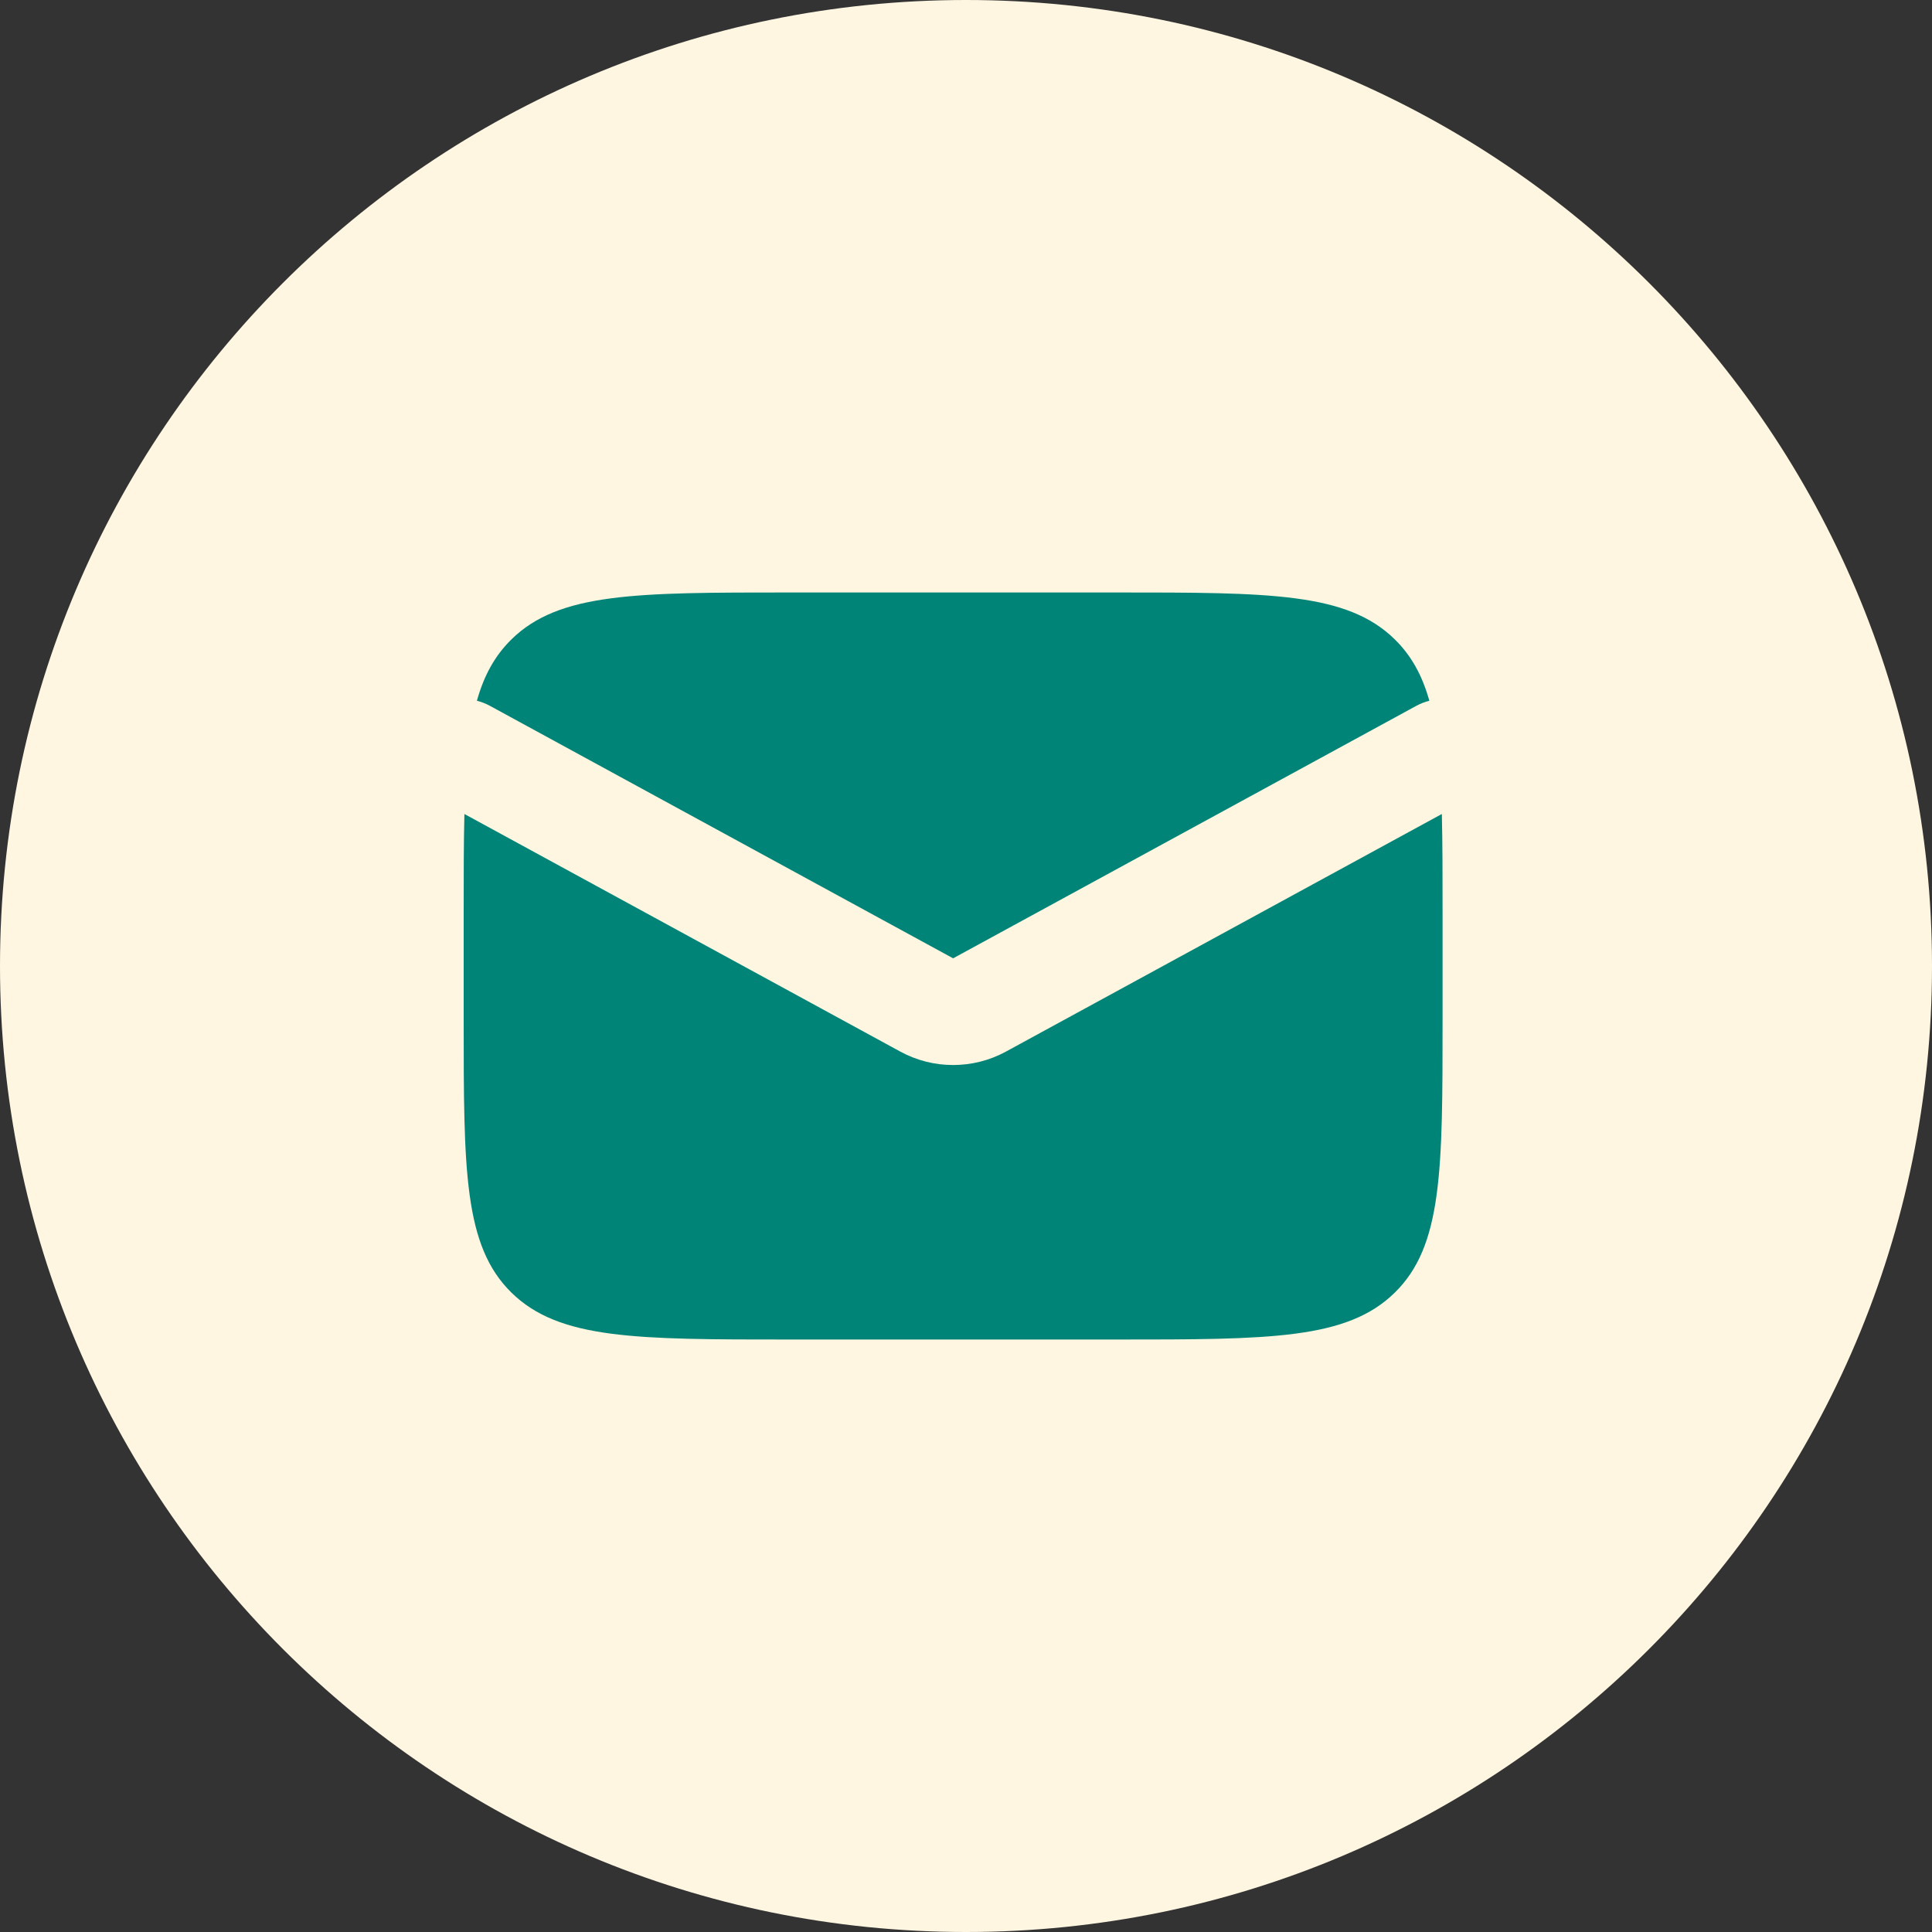 <?xml version="1.0" encoding="UTF-8"?> <svg xmlns="http://www.w3.org/2000/svg" width="75" height="75" viewBox="0 0 75 75" fill="none"><rect x="0" y="0" width="75" height="75" fill="#333333" stroke="none"/><path d="M75 37.5C75 58.211 58.211 75 37.5 75C16.789 75 0 58.211 0 37.5C0 16.789 16.789 0 37.5 0C58.211 0 75 16.789 75 37.5Z" fill="#FFF6E1"></path><path d="M18.028 31.599C18 32.715 18 33.983 18 35.429V39.571C18 45.43 18 48.36 19.855 50.18C21.71 52 24.695 52 30.667 52H43.333C49.304 52 52.29 52 54.145 50.18C56 48.36 56 45.43 56 39.571V35.429C56 33.983 56 32.715 55.972 31.599L39.05 40.823C37.775 41.518 36.225 41.518 34.95 40.823L18.028 31.599Z" fill="#008478"></path><path d="M18.513 27.204C18.688 27.247 18.86 27.314 19.025 27.404L37 37.202L54.975 27.404C55.14 27.314 55.312 27.247 55.487 27.204C55.213 26.224 54.791 25.454 54.145 24.82C52.29 23 49.304 23 43.333 23H30.667C24.695 23 21.71 23 19.855 24.82C19.209 25.454 18.787 26.224 18.513 27.204Z" fill="#008478"></path></svg> 